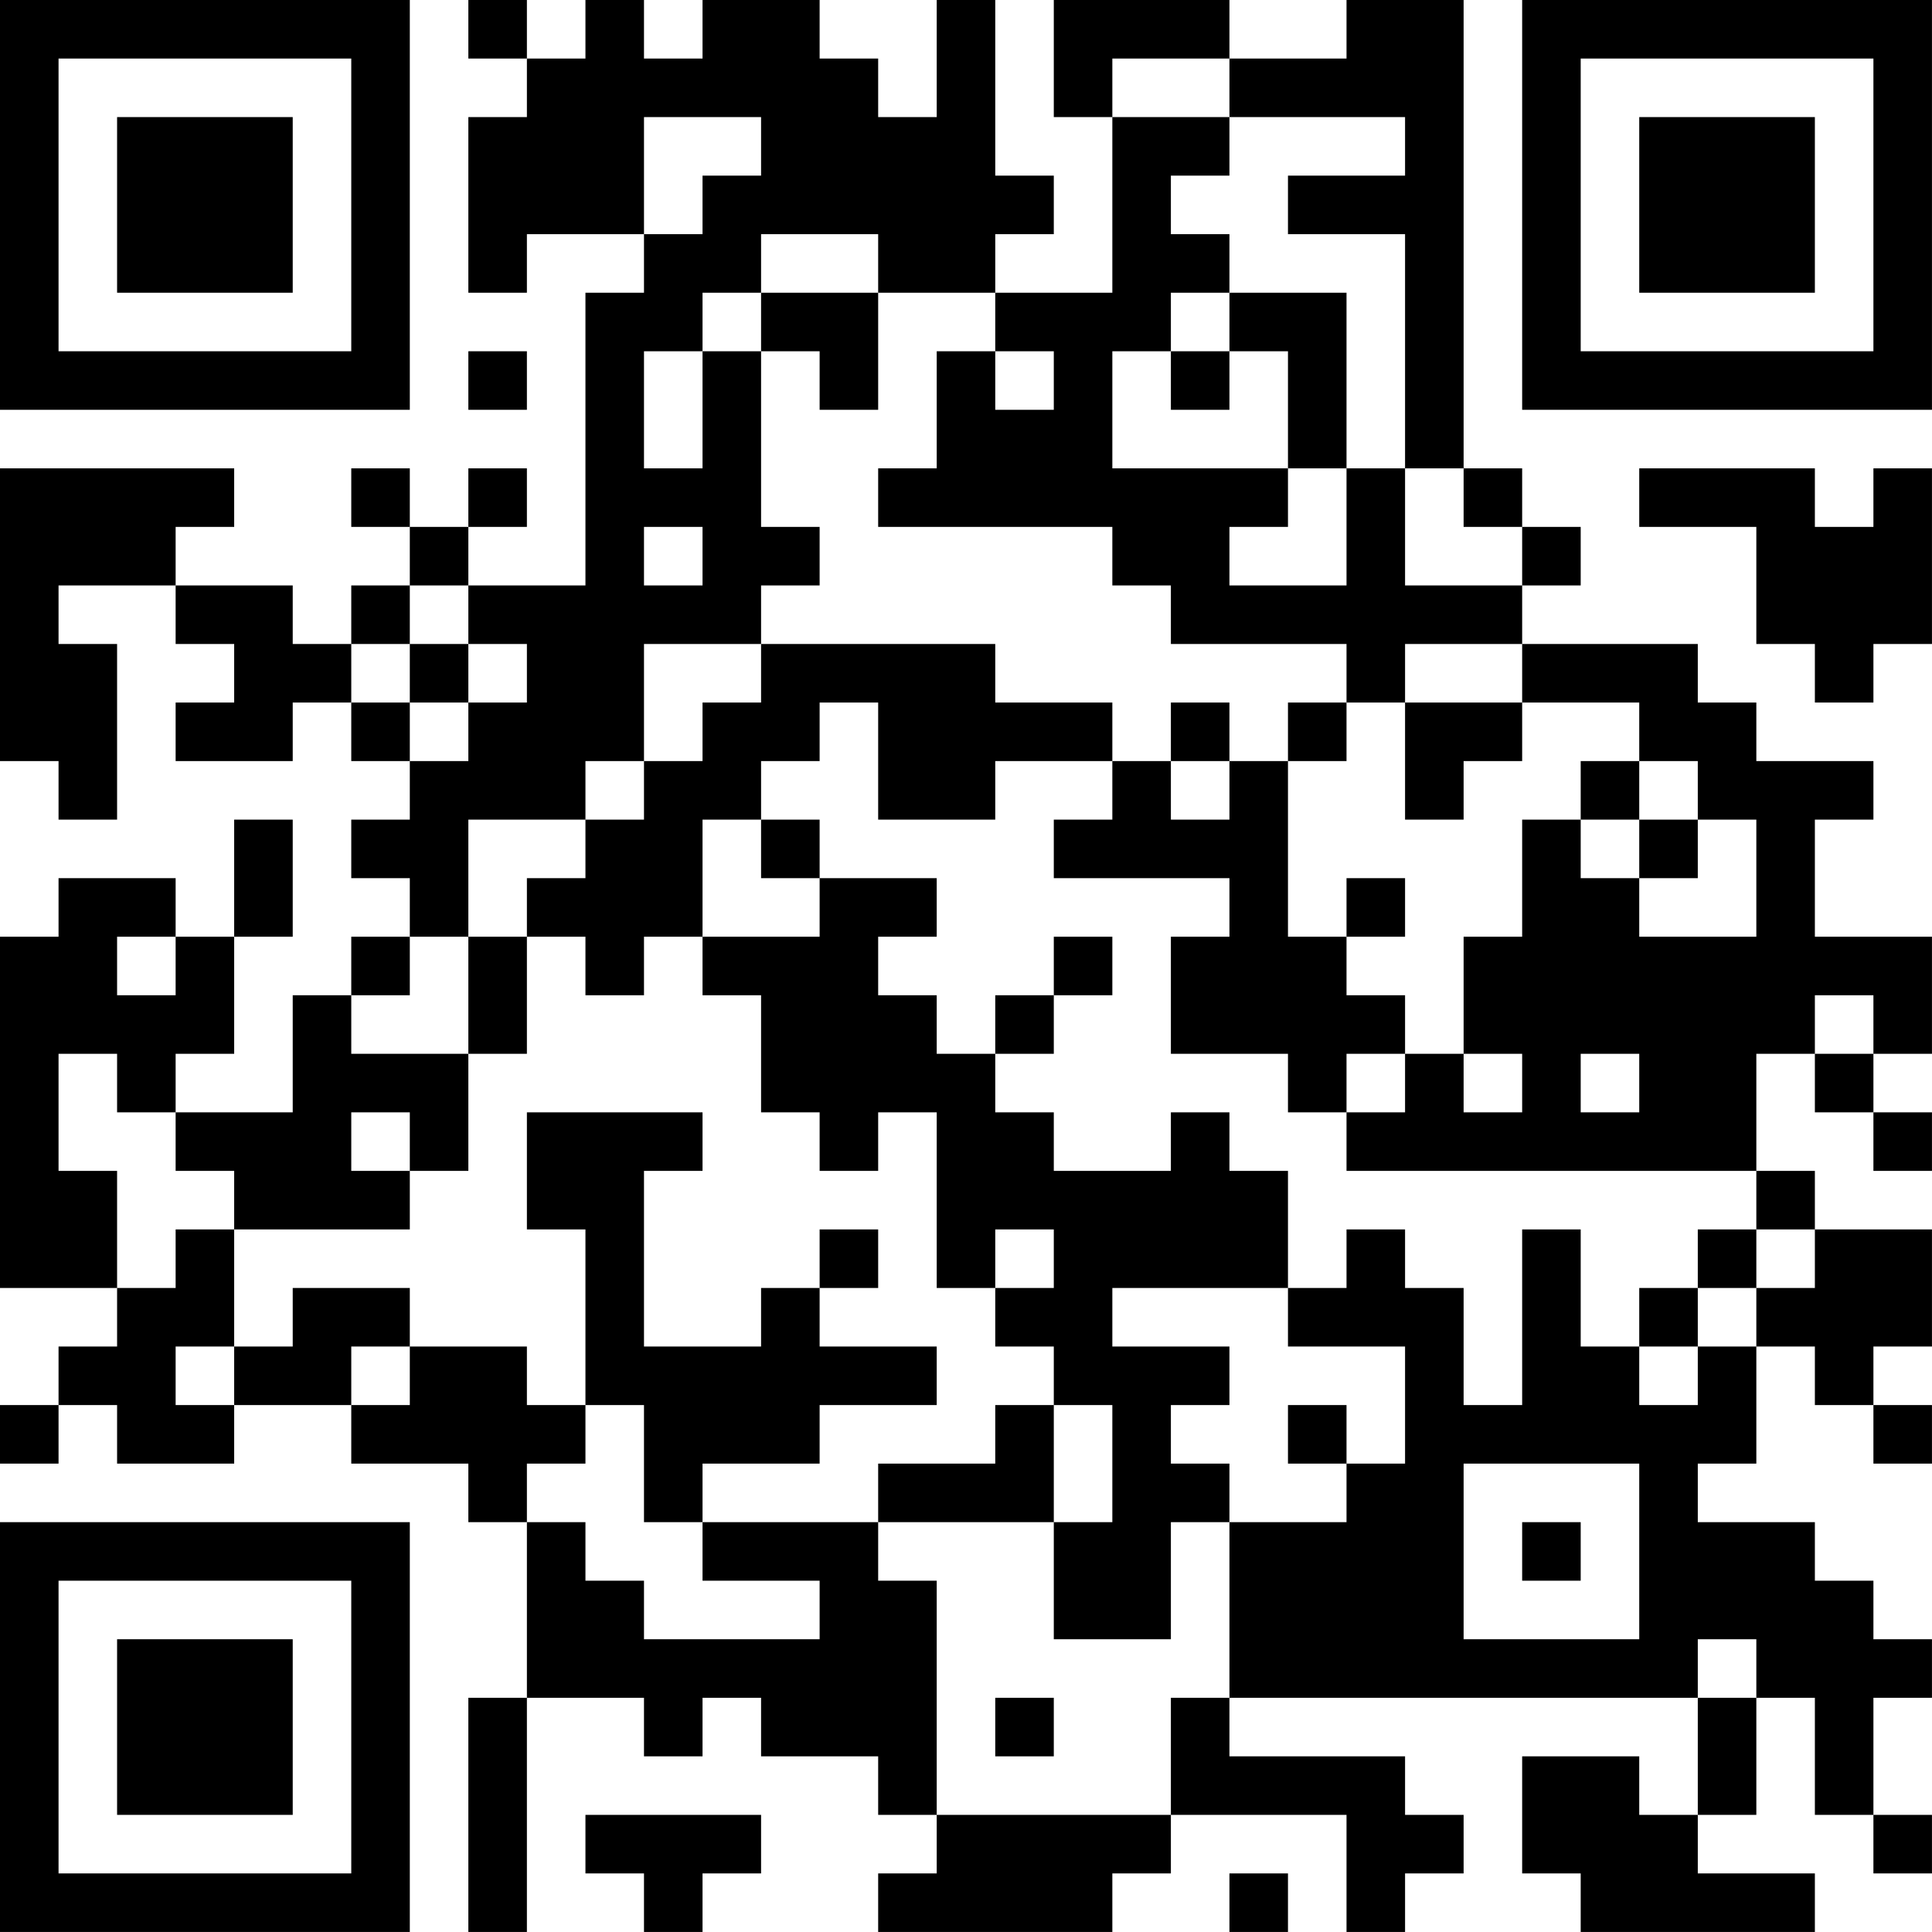 <?xml version="1.0" encoding="UTF-8"?>
<svg xmlns="http://www.w3.org/2000/svg" version="1.1" width="400" height="400" viewBox="0 0 400 400"><rect x="0" y="0" width="400" height="400" fill="#ffffff"/><g transform="scale(12.121)"><g transform="translate(0,0)"><path fill-rule="evenodd" d="M8 0L8 1L9 1L9 2L8 2L8 5L9 5L9 4L11 4L11 5L10 5L10 10L8 10L8 9L9 9L9 8L8 8L8 9L7 9L7 8L6 8L6 9L7 9L7 10L6 10L6 11L5 11L5 10L3 10L3 9L4 9L4 8L0 8L0 13L1 13L1 14L2 14L2 11L1 11L1 10L3 10L3 11L4 11L4 12L3 12L3 13L5 13L5 12L6 12L6 13L7 13L7 14L6 14L6 15L7 15L7 16L6 16L6 17L5 17L5 19L3 19L3 18L4 18L4 16L5 16L5 14L4 14L4 16L3 16L3 15L1 15L1 16L0 16L0 22L2 22L2 23L1 23L1 24L0 24L0 25L1 25L1 24L2 24L2 25L4 25L4 24L6 24L6 25L8 25L8 26L9 26L9 29L8 29L8 33L9 33L9 29L11 29L11 30L12 30L12 29L13 29L13 30L15 30L15 31L16 31L16 32L15 32L15 33L19 33L19 32L20 32L20 31L23 31L23 33L24 33L24 32L25 32L25 31L24 31L24 30L21 30L21 29L29 29L29 31L28 31L28 30L26 30L26 32L27 32L27 33L31 33L31 32L29 32L29 31L30 31L30 29L31 29L31 31L32 31L32 32L33 32L33 31L32 31L32 29L33 29L33 28L32 28L32 27L31 27L31 26L29 26L29 25L30 25L30 23L31 23L31 24L32 24L32 25L33 25L33 24L32 24L32 23L33 23L33 21L31 21L31 20L30 20L30 18L31 18L31 19L32 19L32 20L33 20L33 19L32 19L32 18L33 18L33 16L31 16L31 14L32 14L32 13L30 13L30 12L29 12L29 11L26 11L26 10L27 10L27 9L26 9L26 8L25 8L25 0L23 0L23 1L21 1L21 0L18 0L18 2L19 2L19 5L17 5L17 4L18 4L18 3L17 3L17 0L16 0L16 2L15 2L15 1L14 1L14 0L12 0L12 1L11 1L11 0L10 0L10 1L9 1L9 0ZM19 1L19 2L21 2L21 3L20 3L20 4L21 4L21 5L20 5L20 6L19 6L19 8L22 8L22 9L21 9L21 10L23 10L23 8L24 8L24 10L26 10L26 9L25 9L25 8L24 8L24 4L22 4L22 3L24 3L24 2L21 2L21 1ZM11 2L11 4L12 4L12 3L13 3L13 2ZM13 4L13 5L12 5L12 6L11 6L11 8L12 8L12 6L13 6L13 9L14 9L14 10L13 10L13 11L11 11L11 13L10 13L10 14L8 14L8 16L7 16L7 17L6 17L6 18L8 18L8 20L7 20L7 19L6 19L6 20L7 20L7 21L4 21L4 20L3 20L3 19L2 19L2 18L1 18L1 20L2 20L2 22L3 22L3 21L4 21L4 23L3 23L3 24L4 24L4 23L5 23L5 22L7 22L7 23L6 23L6 24L7 24L7 23L9 23L9 24L10 24L10 25L9 25L9 26L10 26L10 27L11 27L11 28L14 28L14 27L12 27L12 26L15 26L15 27L16 27L16 31L20 31L20 29L21 29L21 26L23 26L23 25L24 25L24 23L22 23L22 22L23 22L23 21L24 21L24 22L25 22L25 24L26 24L26 21L27 21L27 23L28 23L28 24L29 24L29 23L30 23L30 22L31 22L31 21L30 21L30 20L23 20L23 19L24 19L24 18L25 18L25 19L26 19L26 18L25 18L25 16L26 16L26 14L27 14L27 15L28 15L28 16L30 16L30 14L29 14L29 13L28 13L28 12L26 12L26 11L24 11L24 12L23 12L23 11L20 11L20 10L19 10L19 9L15 9L15 8L16 8L16 6L17 6L17 7L18 7L18 6L17 6L17 5L15 5L15 4ZM13 5L13 6L14 6L14 7L15 7L15 5ZM21 5L21 6L20 6L20 7L21 7L21 6L22 6L22 8L23 8L23 5ZM8 6L8 7L9 7L9 6ZM28 8L28 9L30 9L30 11L31 11L31 12L32 12L32 11L33 11L33 8L32 8L32 9L31 9L31 8ZM11 9L11 10L12 10L12 9ZM7 10L7 11L6 11L6 12L7 12L7 13L8 13L8 12L9 12L9 11L8 11L8 10ZM7 11L7 12L8 12L8 11ZM13 11L13 12L12 12L12 13L11 13L11 14L10 14L10 15L9 15L9 16L8 16L8 18L9 18L9 16L10 16L10 17L11 17L11 16L12 16L12 17L13 17L13 19L14 19L14 20L15 20L15 19L16 19L16 22L17 22L17 23L18 23L18 24L17 24L17 25L15 25L15 26L18 26L18 28L20 28L20 26L21 26L21 25L20 25L20 24L21 24L21 23L19 23L19 22L22 22L22 20L21 20L21 19L20 19L20 20L18 20L18 19L17 19L17 18L18 18L18 17L19 17L19 16L18 16L18 17L17 17L17 18L16 18L16 17L15 17L15 16L16 16L16 15L14 15L14 14L13 14L13 13L14 13L14 12L15 12L15 14L17 14L17 13L19 13L19 14L18 14L18 15L21 15L21 16L20 16L20 18L22 18L22 19L23 19L23 18L24 18L24 17L23 17L23 16L24 16L24 15L23 15L23 16L22 16L22 13L23 13L23 12L22 12L22 13L21 13L21 12L20 12L20 13L19 13L19 12L17 12L17 11ZM24 12L24 14L25 14L25 13L26 13L26 12ZM20 13L20 14L21 14L21 13ZM27 13L27 14L28 14L28 15L29 15L29 14L28 14L28 13ZM12 14L12 16L14 16L14 15L13 15L13 14ZM2 16L2 17L3 17L3 16ZM31 17L31 18L32 18L32 17ZM27 18L27 19L28 19L28 18ZM9 19L9 21L10 21L10 24L11 24L11 26L12 26L12 25L14 25L14 24L16 24L16 23L14 23L14 22L15 22L15 21L14 21L14 22L13 22L13 23L11 23L11 20L12 20L12 19ZM17 21L17 22L18 22L18 21ZM29 21L29 22L28 22L28 23L29 23L29 22L30 22L30 21ZM18 24L18 26L19 26L19 24ZM22 24L22 25L23 25L23 24ZM25 25L25 28L28 28L28 25ZM26 26L26 27L27 27L27 26ZM29 28L29 29L30 29L30 28ZM17 29L17 30L18 30L18 29ZM10 31L10 32L11 32L11 33L12 33L12 32L13 32L13 31ZM21 32L21 33L22 33L22 32ZM0 0L0 7L7 7L7 0ZM1 1L1 6L6 6L6 1ZM2 2L2 5L5 5L5 2ZM26 0L26 7L33 7L33 0ZM27 1L27 6L32 6L32 1ZM28 2L28 5L31 5L31 2ZM0 26L0 33L7 33L7 26ZM1 27L1 32L6 32L6 27ZM2 28L2 31L5 31L5 28Z" fill="#000000"/></g></g></svg>

